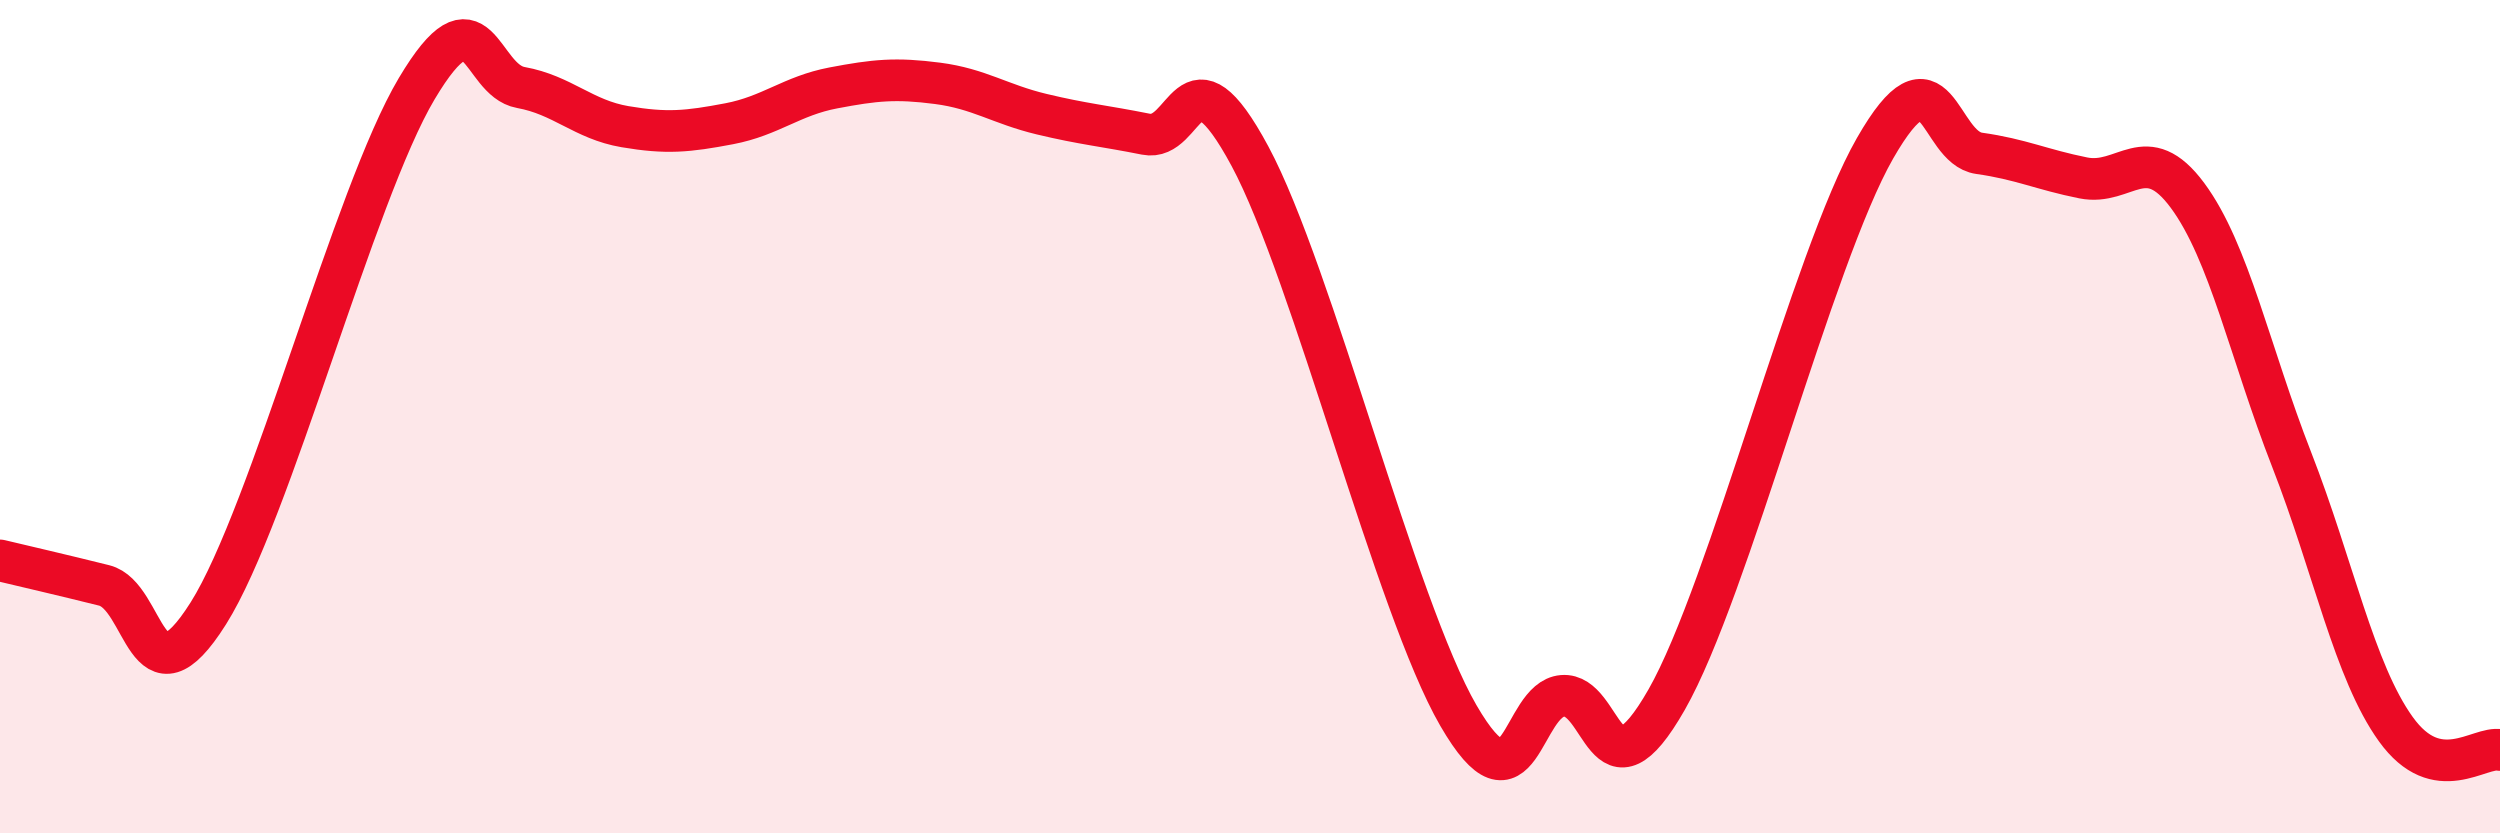 
    <svg width="60" height="20" viewBox="0 0 60 20" xmlns="http://www.w3.org/2000/svg">
      <path
        d="M 0,13.45 C 0.5,13.57 1.5,13.8 2.5,14.05 C 3.5,14.3 3.5,17.1 5,14.72 C 6.5,12.34 8.5,4.65 10,2.13 C 11.5,-0.39 11.5,1.92 12.5,2.1 C 13.5,2.28 14,2.87 15,3.04 C 16,3.21 16.5,3.16 17.5,2.97 C 18.5,2.78 19,2.3 20,2.11 C 21,1.92 21.5,1.87 22.5,2 C 23.5,2.13 24,2.5 25,2.74 C 26,2.98 26.5,3.02 27.5,3.22 C 28.5,3.42 28.5,0.96 30,3.75 C 31.5,6.54 33.5,14.58 35,17.17 C 36.5,19.76 36.5,16.78 37.5,16.7 C 38.5,16.62 38.5,19.42 40,16.79 C 41.5,14.16 43.5,6.18 45,3.56 C 46.5,0.94 46.5,3.54 47.5,3.68 C 48.5,3.82 49,4.07 50,4.27 C 51,4.47 51.5,3.34 52.5,4.69 C 53.5,6.04 54,8.47 55,11.03 C 56,13.59 56.5,16.11 57.5,17.5 C 58.5,18.89 59.5,17.9 60,18L60 20L0 20Z"
        fill="#EB0A25"
        opacity="0.1"
        stroke-linecap="round"
        stroke-linejoin="round"
      />
      <path
        d="M 0,13.45 C 0.5,13.57 1.5,13.8 2.5,14.05 C 3.5,14.3 3.5,17.1 5,14.72 C 6.5,12.34 8.5,4.65 10,2.13 C 11.5,-0.39 11.5,1.92 12.5,2.1 C 13.5,2.28 14,2.87 15,3.04 C 16,3.21 16.5,3.16 17.5,2.97 C 18.5,2.78 19,2.3 20,2.11 C 21,1.92 21.5,1.87 22.5,2 C 23.5,2.13 24,2.5 25,2.74 C 26,2.98 26.5,3.02 27.5,3.22 C 28.5,3.42 28.5,0.96 30,3.75 C 31.5,6.54 33.5,14.58 35,17.17 C 36.5,19.76 36.5,16.78 37.5,16.7 C 38.5,16.62 38.5,19.42 40,16.79 C 41.5,14.16 43.5,6.18 45,3.56 C 46.5,0.94 46.5,3.54 47.5,3.68 C 48.5,3.82 49,4.07 50,4.27 C 51,4.47 51.5,3.34 52.5,4.69 C 53.5,6.04 54,8.47 55,11.03 C 56,13.59 56.5,16.11 57.5,17.5 C 58.5,18.89 59.5,17.9 60,18"
        stroke="#EB0A25"
        stroke-width="1"
        fill="none"
        stroke-linecap="round"
        stroke-linejoin="round"
      />
    </svg>
  
